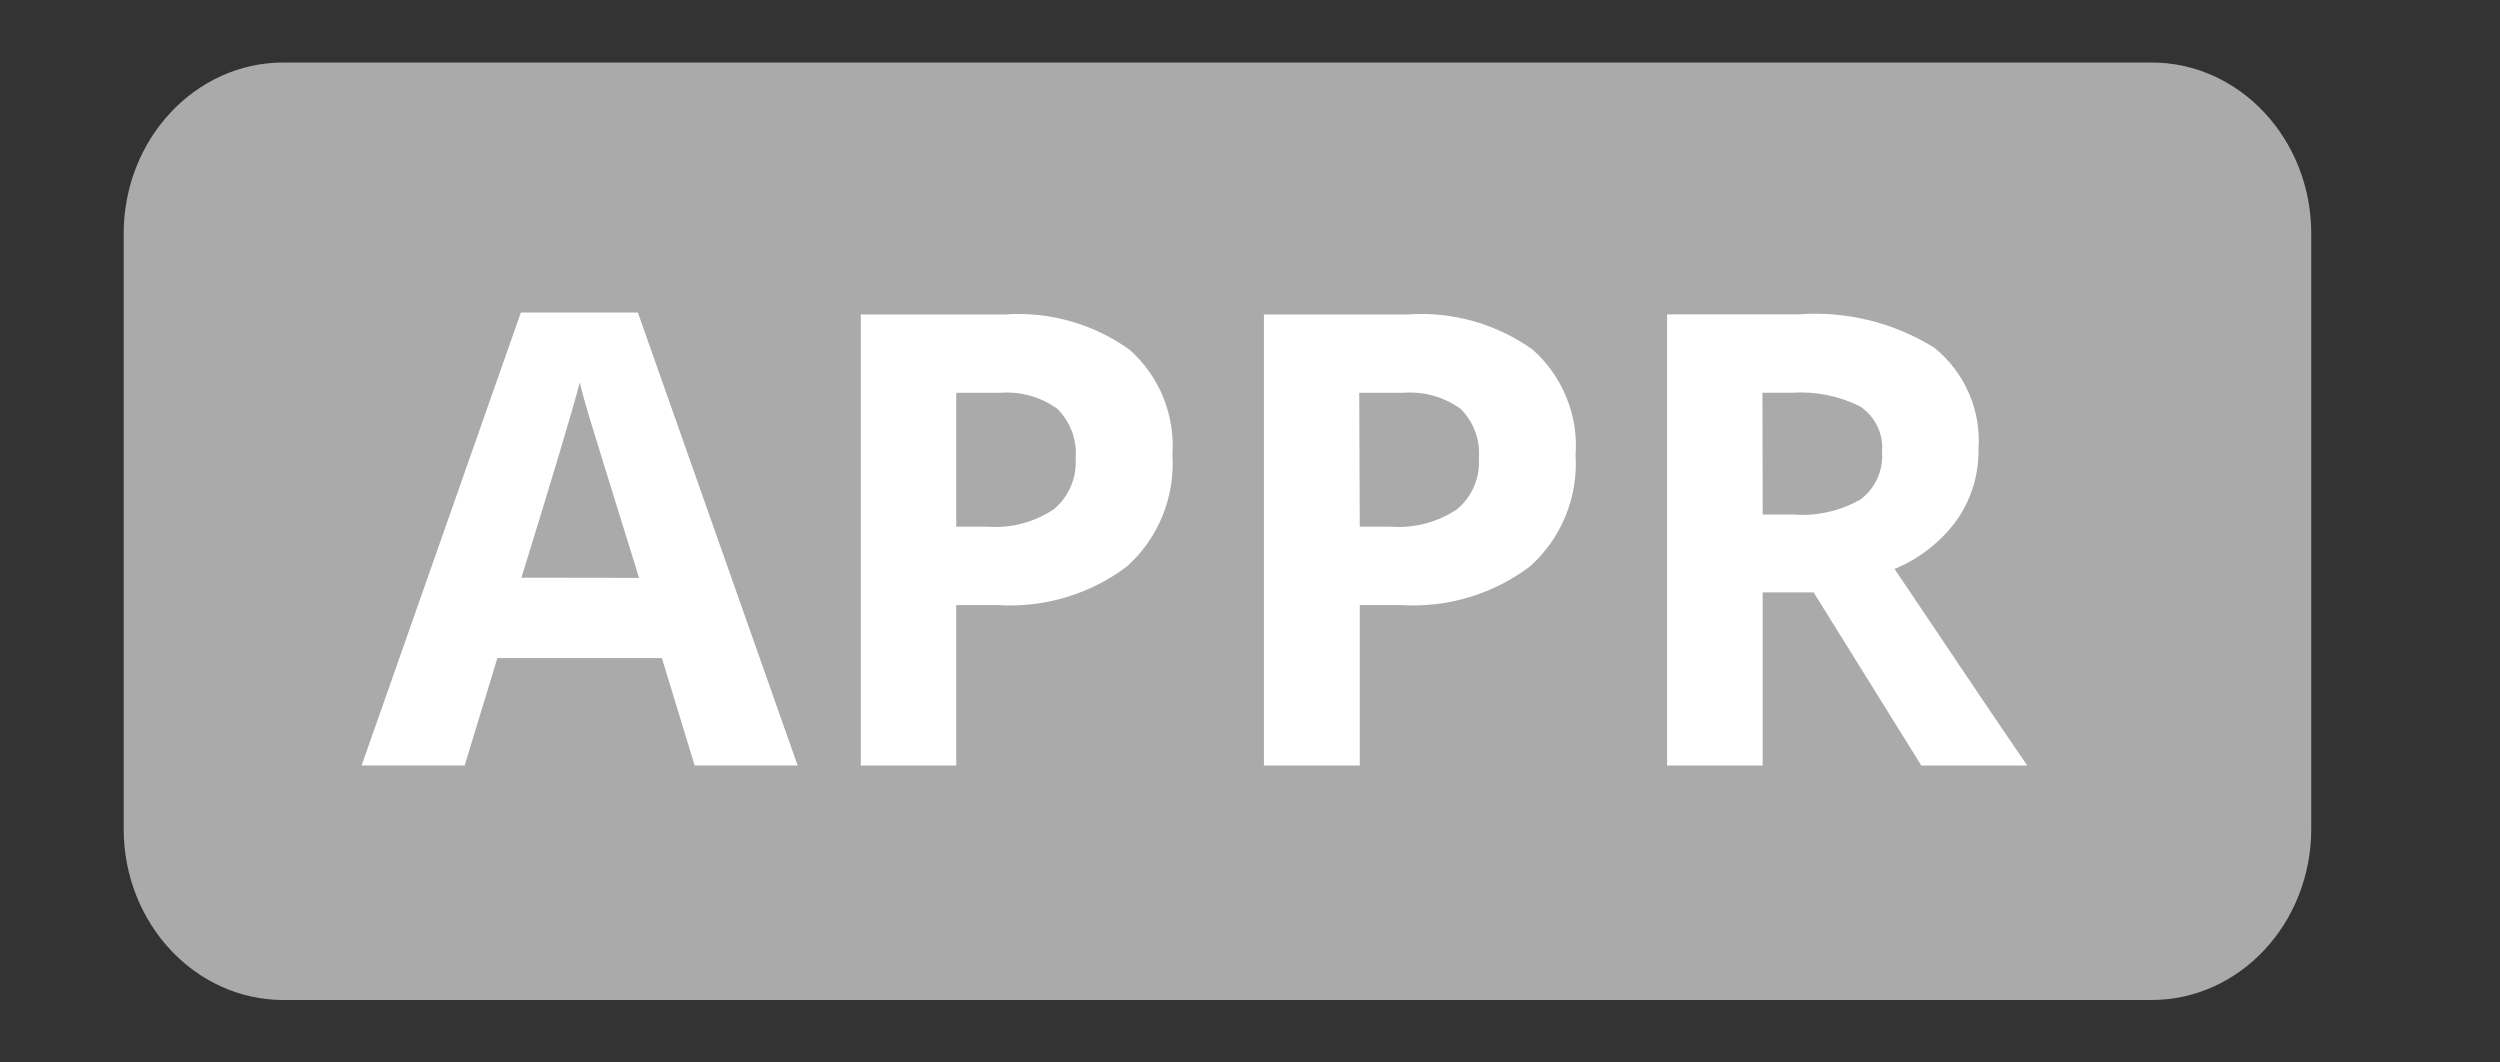 <svg width="40" height="17" viewBox="0 0 40 17" fill="none" xmlns="http://www.w3.org/2000/svg">
<rect x="0" y="0" width="40" height="17" fill="#333333" stroke="none"/>
<path d="M34.424 1H4.535C3.124 1 1.979 2.226 1.979 3.738V13.262C1.979 14.774 3.124 16 4.535 16H34.424C35.835 16 36.98 14.774 36.98 13.262V3.738C36.98 2.226 35.835 1 34.424 1Z" fill="#AAAAAA"/>
<path fill-rule="evenodd" clip-rule="evenodd" d="M10.59 10.529L11.114 12.247H12.762L10.206 5H8.334L5.786 12.247H7.435L7.958 10.529H10.59ZM9.407 6.601C9.468 6.809 9.741 7.69 10.225 9.246L8.343 9.243C8.857 7.58 9.168 6.539 9.277 6.118C9.303 6.236 9.347 6.398 9.407 6.601ZM18.599 8.257C18.725 7.948 18.78 7.615 18.759 7.282C18.781 6.967 18.731 6.652 18.613 6.359C18.494 6.067 18.31 5.806 18.074 5.596C17.495 5.181 16.789 4.981 16.078 5.031H13.773V12.248H15.3V9.681H15.96C16.701 9.729 17.436 9.511 18.03 9.064C18.278 8.842 18.473 8.565 18.599 8.257ZM15.803 8.427H15.3V6.285H16C16.326 6.259 16.652 6.349 16.917 6.541C17.021 6.644 17.101 6.769 17.152 6.906C17.203 7.044 17.222 7.19 17.21 7.336C17.22 7.49 17.193 7.643 17.132 7.785C17.071 7.926 16.978 8.051 16.86 8.149C16.548 8.357 16.177 8.455 15.803 8.427ZM25.209 7.282C25.23 7.615 25.175 7.948 25.048 8.257C24.922 8.566 24.727 8.842 24.478 9.064C23.884 9.511 23.149 9.729 22.407 9.681H21.756V12.248H20.223V5.031H22.529C23.24 4.981 23.946 5.181 24.525 5.596C24.761 5.806 24.945 6.067 25.063 6.359C25.182 6.652 25.232 6.967 25.209 7.282ZM21.756 8.427H22.259C22.631 8.454 23.001 8.356 23.311 8.149C23.43 8.051 23.523 7.926 23.584 7.785C23.645 7.643 23.672 7.49 23.662 7.336C23.674 7.19 23.654 7.044 23.604 6.906C23.553 6.769 23.473 6.644 23.369 6.541C23.102 6.349 22.776 6.258 22.448 6.285H21.748L21.756 8.427ZM28.203 12.248V9.478H29.018L30.741 12.248H32.436C32.109 11.774 31.402 10.725 30.313 9.103C30.709 8.94 31.053 8.671 31.306 8.325C31.539 7.994 31.662 7.597 31.656 7.192C31.678 6.884 31.626 6.575 31.503 6.292C31.38 6.009 31.191 5.759 30.951 5.565C30.3 5.159 29.537 4.972 28.773 5.03H26.673V12.248H28.203ZM28.697 8.233H28.203L28.199 6.284H28.666C29.043 6.258 29.42 6.333 29.759 6.501C29.879 6.58 29.974 6.689 30.037 6.818C30.099 6.946 30.125 7.089 30.112 7.232C30.123 7.377 30.098 7.523 30.037 7.656C29.977 7.789 29.884 7.905 29.767 7.992C29.442 8.177 29.069 8.26 28.697 8.233Z" fill="white"/>
</svg>
